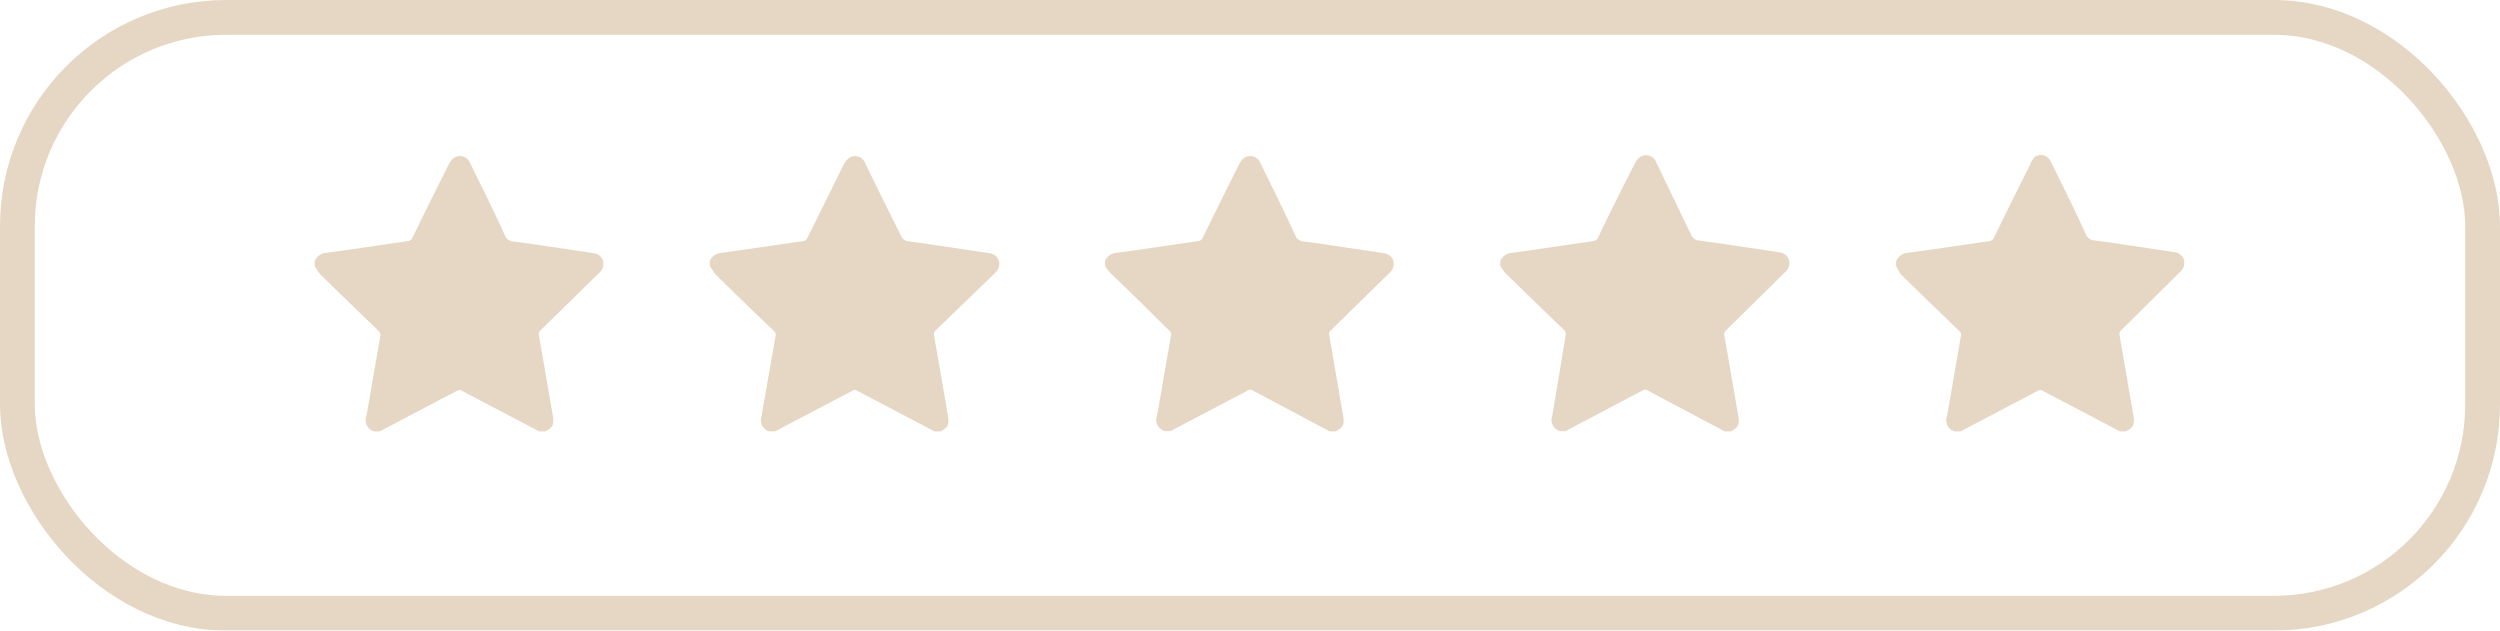 <svg xmlns="http://www.w3.org/2000/svg" viewBox="0 0 143.71 36.25"><defs><style>.cls-1{opacity:0.8;}.cls-2{fill:#e0cdb5;}.cls-3{fill:none;stroke:#e0cdb5;stroke-miterlimit:10;stroke-width:2px;}</style></defs><g id="Capa_2" data-name="Capa 2"><g id="Capa_1-2" data-name="Capa 1"><g class="cls-1"><path class="cls-2" d="M109,15.28V15a.79.79,0,0,1,.69-.47l1.72-.24,2.94-.43a.31.31,0,0,0,.26-.18q1.05-2.15,2.12-4.28A.89.89,0,0,1,117,9a.62.62,0,0,1,.9.31c.68,1.38,1.37,2.76,2,4.15a.56.56,0,0,0,.49.36c.88.11,1.77.25,2.65.38l2,.3a.61.61,0,0,1,.52.54.67.67,0,0,1-.24.59L121.92,19a.27.27,0,0,0-.08.27c.27,1.54.53,3.09.8,4.63.08.51,0,.68-.44.9h-.33l-.23-.12-4.23-2.22a.24.24,0,0,0-.26,0l-.76.4-3.69,1.94h-.34a.67.67,0,0,1-.44-.88l.18-1c.2-1.2.41-2.39.62-3.59a.29.29,0,0,0-.09-.3c-1.12-1.08-2.25-2.17-3.37-3.27A3.25,3.25,0,0,1,109,15.28Z"/><path class="cls-2" d="M86.24,15.28V15a.77.77,0,0,1,.68-.47c.58-.07,1.15-.16,1.72-.24l2.94-.43a.34.34,0,0,0,.27-.18Q92.9,11.49,94,9.35a1,1,0,0,1,.3-.34.62.62,0,0,1,.9.31q1,2.07,2,4.15a.54.54,0,0,0,.48.36c.89.11,1.77.25,2.66.38l2,.3a.64.64,0,0,1,.52.54.69.69,0,0,1-.24.59L99.21,19a.28.28,0,0,0-.09.27c.27,1.54.54,3.09.8,4.63.09.51,0,.68-.43.9h-.34l-.23-.12L94.7,22.44a.24.24,0,0,0-.26,0l-.77.4L90,24.78h-.33a.67.67,0,0,1-.44-.88c.06-.35.11-.69.17-1L90,19.27a.31.31,0,0,0-.09-.3q-1.69-1.62-3.37-3.27A3.25,3.25,0,0,1,86.24,15.28Z"/><path class="cls-2" d="M63.52,15.28V15a.79.79,0,0,1,.69-.47l1.72-.24,2.93-.43a.31.31,0,0,0,.27-.18q1.05-2.15,2.12-4.28a.89.89,0,0,1,.3-.34.62.62,0,0,1,.9.31c.68,1.38,1.37,2.76,2,4.15a.56.56,0,0,0,.48.36c.89.11,1.78.25,2.66.38l2,.3a.61.61,0,0,1,.52.54.67.67,0,0,1-.24.59L76.49,19a.27.27,0,0,0-.08.27c.27,1.54.53,3.09.8,4.63.08.51,0,.68-.44.9h-.33l-.23-.12L72,22.44a.24.24,0,0,0-.26,0l-.76.4-3.69,1.94h-.34a.67.67,0,0,1-.44-.88l.18-1c.2-1.2.41-2.39.62-3.59a.29.29,0,0,0-.09-.3C66.08,17.89,65,16.8,63.83,15.7A3.25,3.25,0,0,1,63.52,15.28Z"/><path class="cls-2" d="M40.8,15.28V15a.79.79,0,0,1,.69-.47c.58-.07,1.15-.16,1.72-.24l2.94-.43a.31.31,0,0,0,.26-.18c.71-1.43,1.41-2.86,2.12-4.28a1,1,0,0,1,.3-.34.62.62,0,0,1,.9.31q1,2.07,2.05,4.15a.54.54,0,0,0,.48.36c.89.11,1.77.25,2.66.38l2,.3a.64.64,0,0,1,.52.54.69.69,0,0,1-.24.59L53.78,19a.28.28,0,0,0-.09.27c.27,1.54.54,3.09.8,4.63.09.51,0,.68-.43.9h-.34l-.23-.12-4.22-2.22a.24.24,0,0,0-.26,0l-.77.4-3.69,1.94h-.33a.67.67,0,0,1-.44-.88c.06-.35.11-.69.17-1l.63-3.59a.31.31,0,0,0-.09-.3q-1.7-1.62-3.37-3.27A4.63,4.63,0,0,1,40.8,15.28Z"/><path class="cls-2" d="M18.09,15.28V15a.79.79,0,0,1,.69-.47l1.72-.24,2.93-.43a.31.31,0,0,0,.27-.18q1.05-2.15,2.12-4.28a.89.89,0,0,1,.3-.34.62.62,0,0,1,.9.31c.68,1.38,1.37,2.76,2,4.15a.56.56,0,0,0,.48.36c.89.11,1.78.25,2.66.38l2,.3a.61.61,0,0,1,.52.54.67.67,0,0,1-.24.59L31.06,19a.27.27,0,0,0-.08.27c.27,1.54.53,3.09.8,4.63.08.51,0,.68-.44.9H31l-.23-.12-4.23-2.22a.24.24,0,0,0-.26,0c-.25.14-.51.27-.77.4l-3.68,1.94H21.5a.67.67,0,0,1-.44-.88l.18-1c.2-1.2.41-2.39.62-3.59a.29.29,0,0,0-.09-.3c-1.12-1.08-2.25-2.17-3.37-3.27A3.25,3.25,0,0,1,18.09,15.28Z"/><rect class="cls-3" x="1" y="1" width="141.71" height="34.25" rx="12"/></g></g></g></svg>